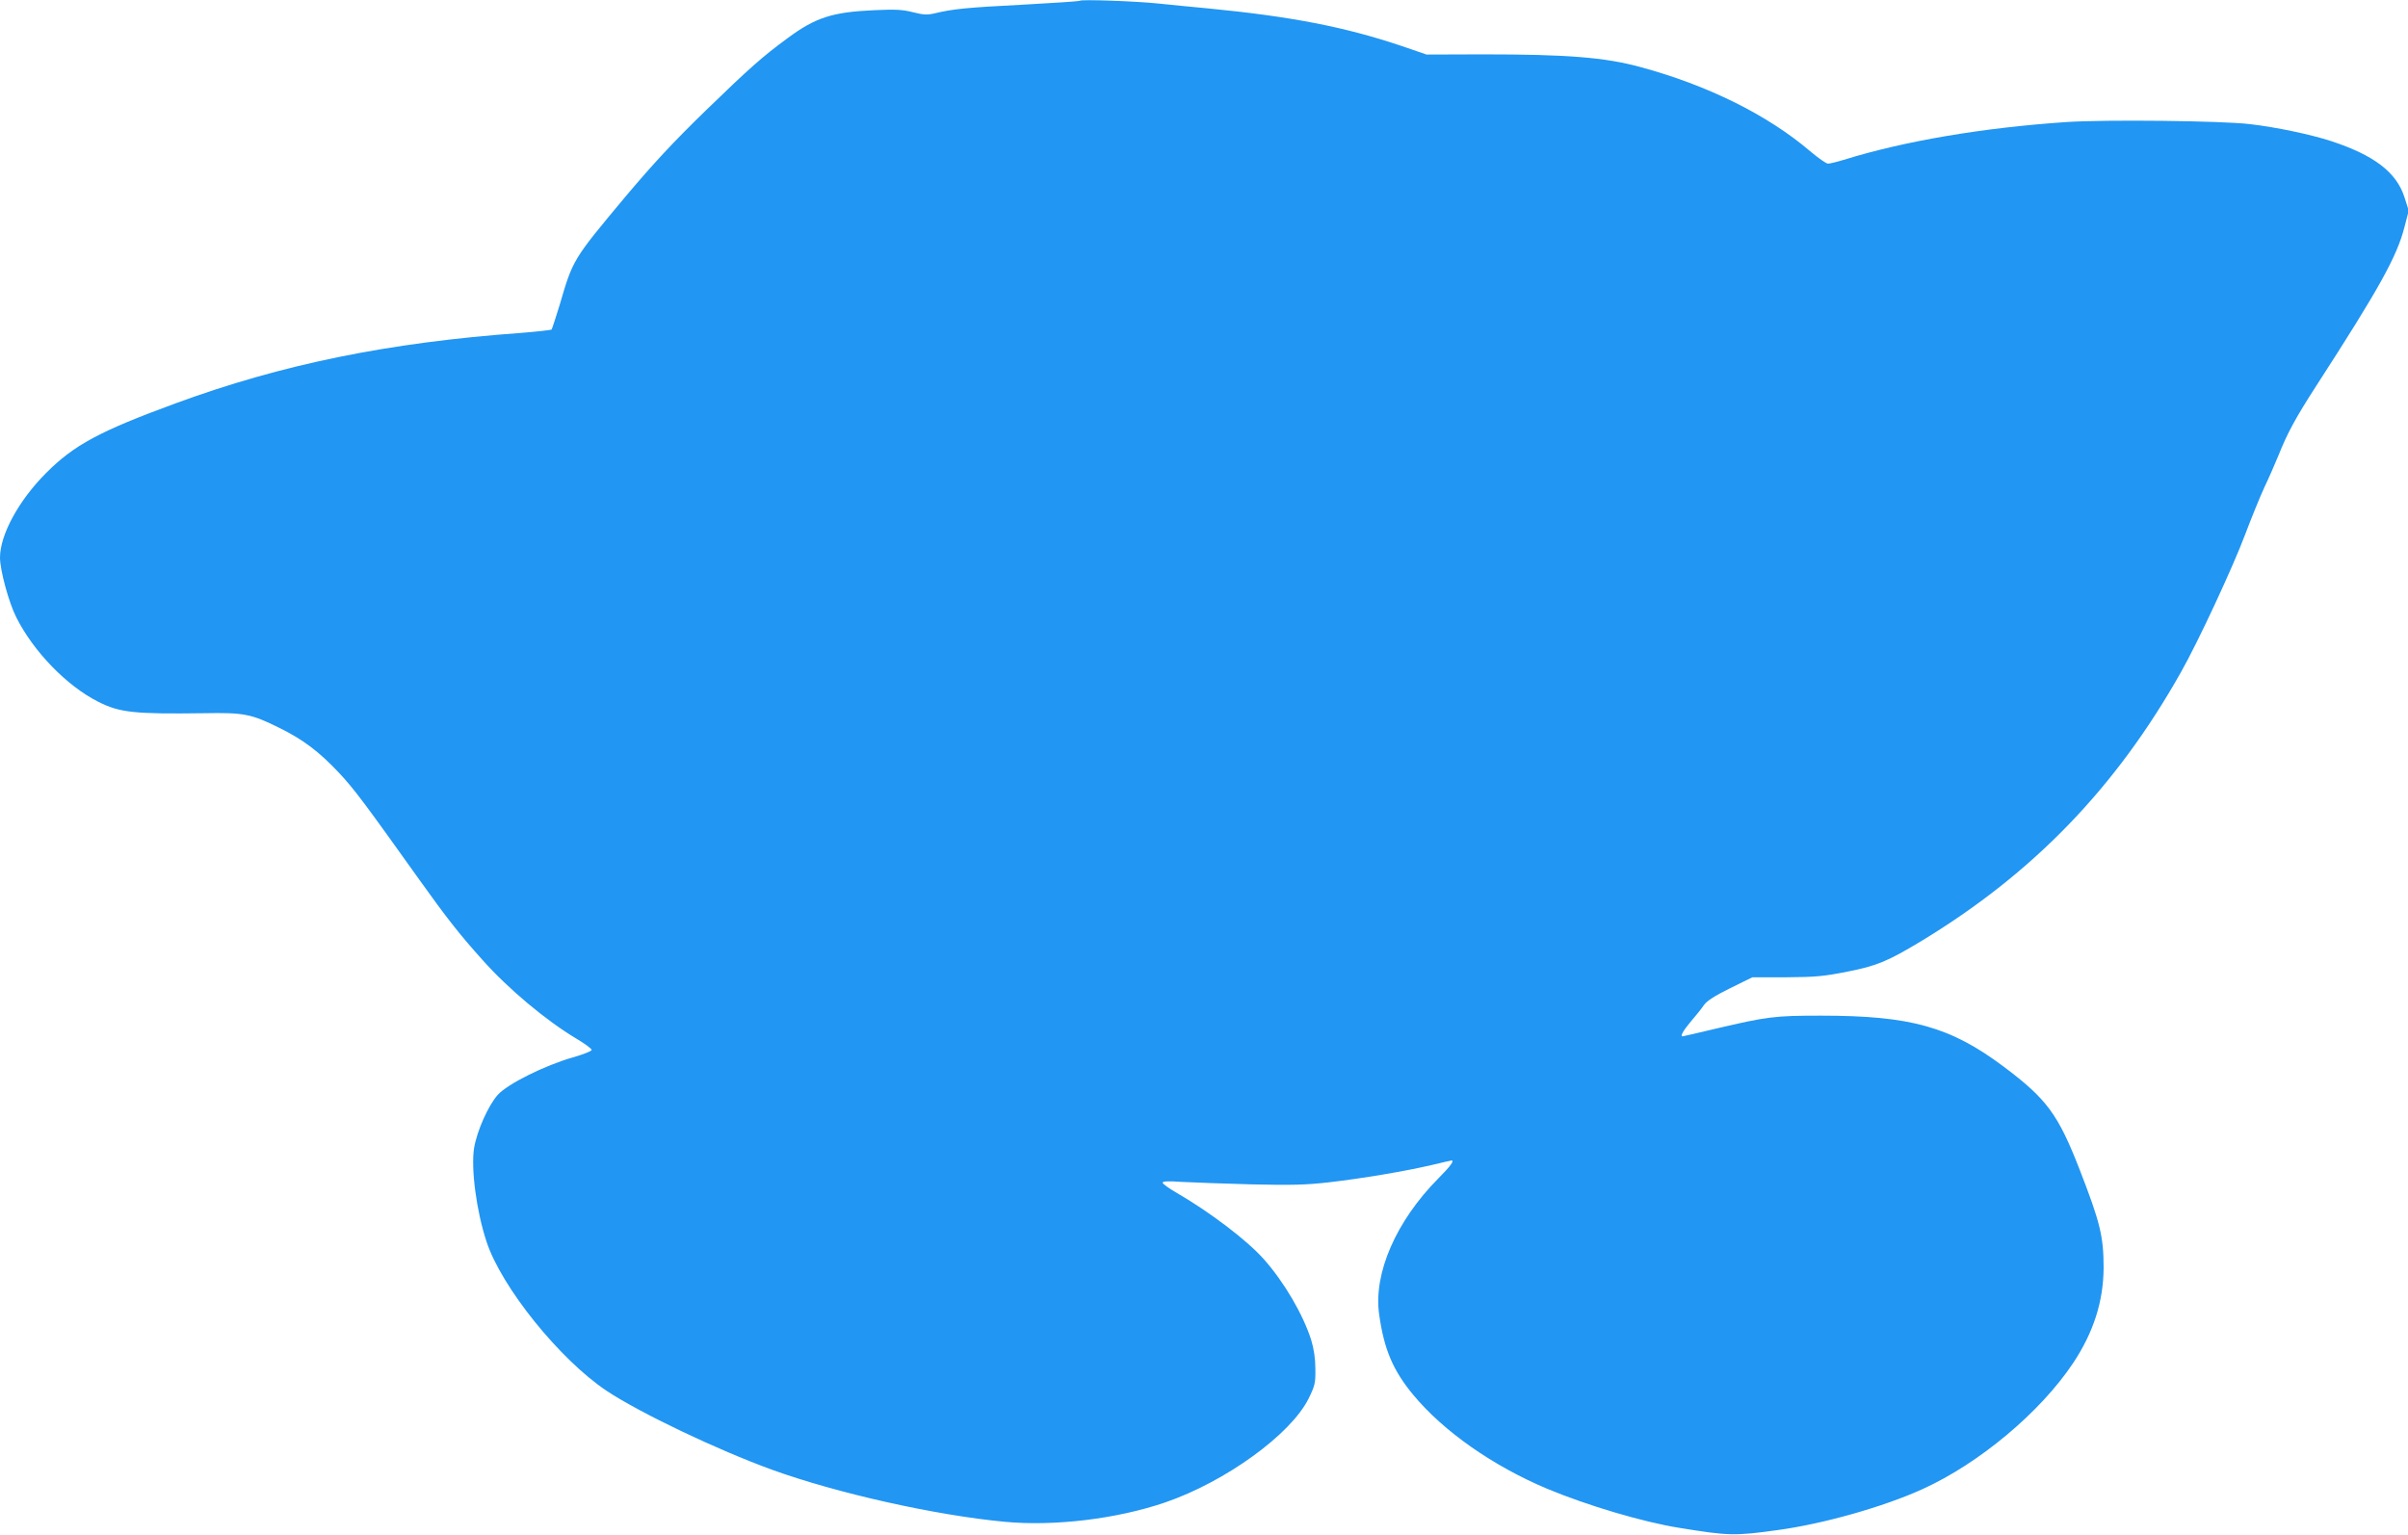 <?xml version="1.0" standalone="no"?>
<!DOCTYPE svg PUBLIC "-//W3C//DTD SVG 20010904//EN"
 "http://www.w3.org/TR/2001/REC-SVG-20010904/DTD/svg10.dtd">
<svg version="1.0" xmlns="http://www.w3.org/2000/svg"
 width="1280pt" height="816pt" viewBox="0 0 1280 816"
 preserveAspectRatio="xMidYMid meet">
<g transform="translate(0,816) scale(0.1,-0.1)"
fill="#2196f3" stroke="none">
<path d="M5740 8156 c-3 -3 -141 -12 -305 -21 -291 -15 -368 -22 -467 -46 -39
-9 -60 -8 -115 6 -55 14 -93 16 -203 11 -225 -10 -314 -38 -465 -150 -132 -97
-201 -158 -434 -384 -176 -171 -280 -284 -426 -457 -282 -338 -279 -334 -350
-576 -21 -68 -40 -127 -43 -131 -4 -3 -77 -11 -162 -18 -705 -51 -1273 -167
-1838 -375 -401 -147 -539 -221 -687 -370 -145 -145 -245 -328 -245 -450 0
-66 47 -240 87 -318 91 -181 268 -364 435 -448 114 -58 192 -66 563 -61 212 4
251 -4 400 -78 126 -62 211 -126 317 -239 80 -85 138 -163 429 -571 143 -200
210 -286 333 -423 137 -154 337 -322 501 -420 44 -26 80 -53 80 -59 0 -7 -45
-24 -100 -40 -148 -42 -347 -141 -399 -199 -51 -57 -111 -193 -126 -283 -17
-110 12 -333 66 -497 79 -242 390 -628 639 -794 178 -118 589 -314 878 -419
345 -125 867 -242 1237 -277 266 -25 596 15 854 103 320 110 667 361 762 552
34 70 37 82 36 158 0 56 -8 106 -22 153 -43 136 -143 307 -251 429 -88 100
-285 250 -466 355 -40 23 -73 47 -73 53 0 8 31 9 103 4 56 -3 221 -9 367 -13
215 -5 293 -3 415 11 180 21 399 58 542 91 58 14 107 25 109 25 16 0 -6 -31
-70 -95 -225 -227 -346 -505 -315 -723 26 -187 74 -299 182 -429 161 -194 423
-377 710 -498 216 -90 509 -177 702 -208 264 -43 295 -44 525 -12 243 33 564
124 770 218 302 137 627 410 800 670 109 164 161 329 162 506 0 167 -18 241
-128 524 -114 292 -173 373 -402 545 -284 213 -495 272 -972 272 -248 0 -285
-5 -559 -69 -95 -23 -175 -41 -177 -41 -14 0 3 30 44 79 27 31 58 70 70 88 16
22 56 48 139 89 l118 58 180 0 c156 1 199 5 325 30 158 31 216 56 392 162 596
361 1036 817 1381 1430 91 160 279 565 342 734 32 85 78 198 102 250 25 52 58
129 75 170 47 118 91 199 200 368 336 520 429 688 469 844 l23 88 -23 72 c-43
133 -162 223 -390 298 -108 35 -292 74 -431 90 -147 18 -770 25 -977 11 -441
-30 -858 -100 -1183 -201 -36 -11 -73 -20 -83 -20 -10 0 -52 30 -95 66 -226
193 -545 351 -904 448 -188 51 -387 67 -834 67 l-301 -1 -134 46 c-301 101
-584 156 -1024 199 -88 8 -207 20 -265 26 -122 13 -413 23 -420 15z"/>
</g>
</svg>
